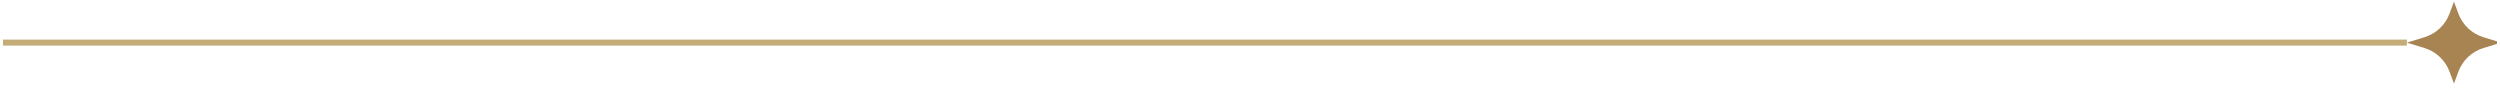 <svg xmlns="http://www.w3.org/2000/svg" width="416" height="15" viewBox="0 0 416 15" fill="none"><g clip-path="url(#clip0_6667_68434)"><path d="M0.5 7.093H400.5" stroke="#C4AC78"></path><path d="M408.339 13.914L407.598 11.914C406.901 10.037 405.366 8.589 403.445 7.997L400.499 7.093L403.445 6.189C405.366 5.599 406.901 4.152 407.598 2.271L408.339 0.271L409.08 2.271C409.778 4.149 411.313 5.596 413.233 6.189L416.18 7.093L413.233 7.997C411.313 8.586 409.778 10.033 409.08 11.914L408.339 13.914Z" fill="#A98453"></path></g><defs><clipPath id="clip0_6667_68434"><rect width="415" height="14" fill="white" transform="translate(0.5 0.271)"></rect></clipPath></defs></svg>